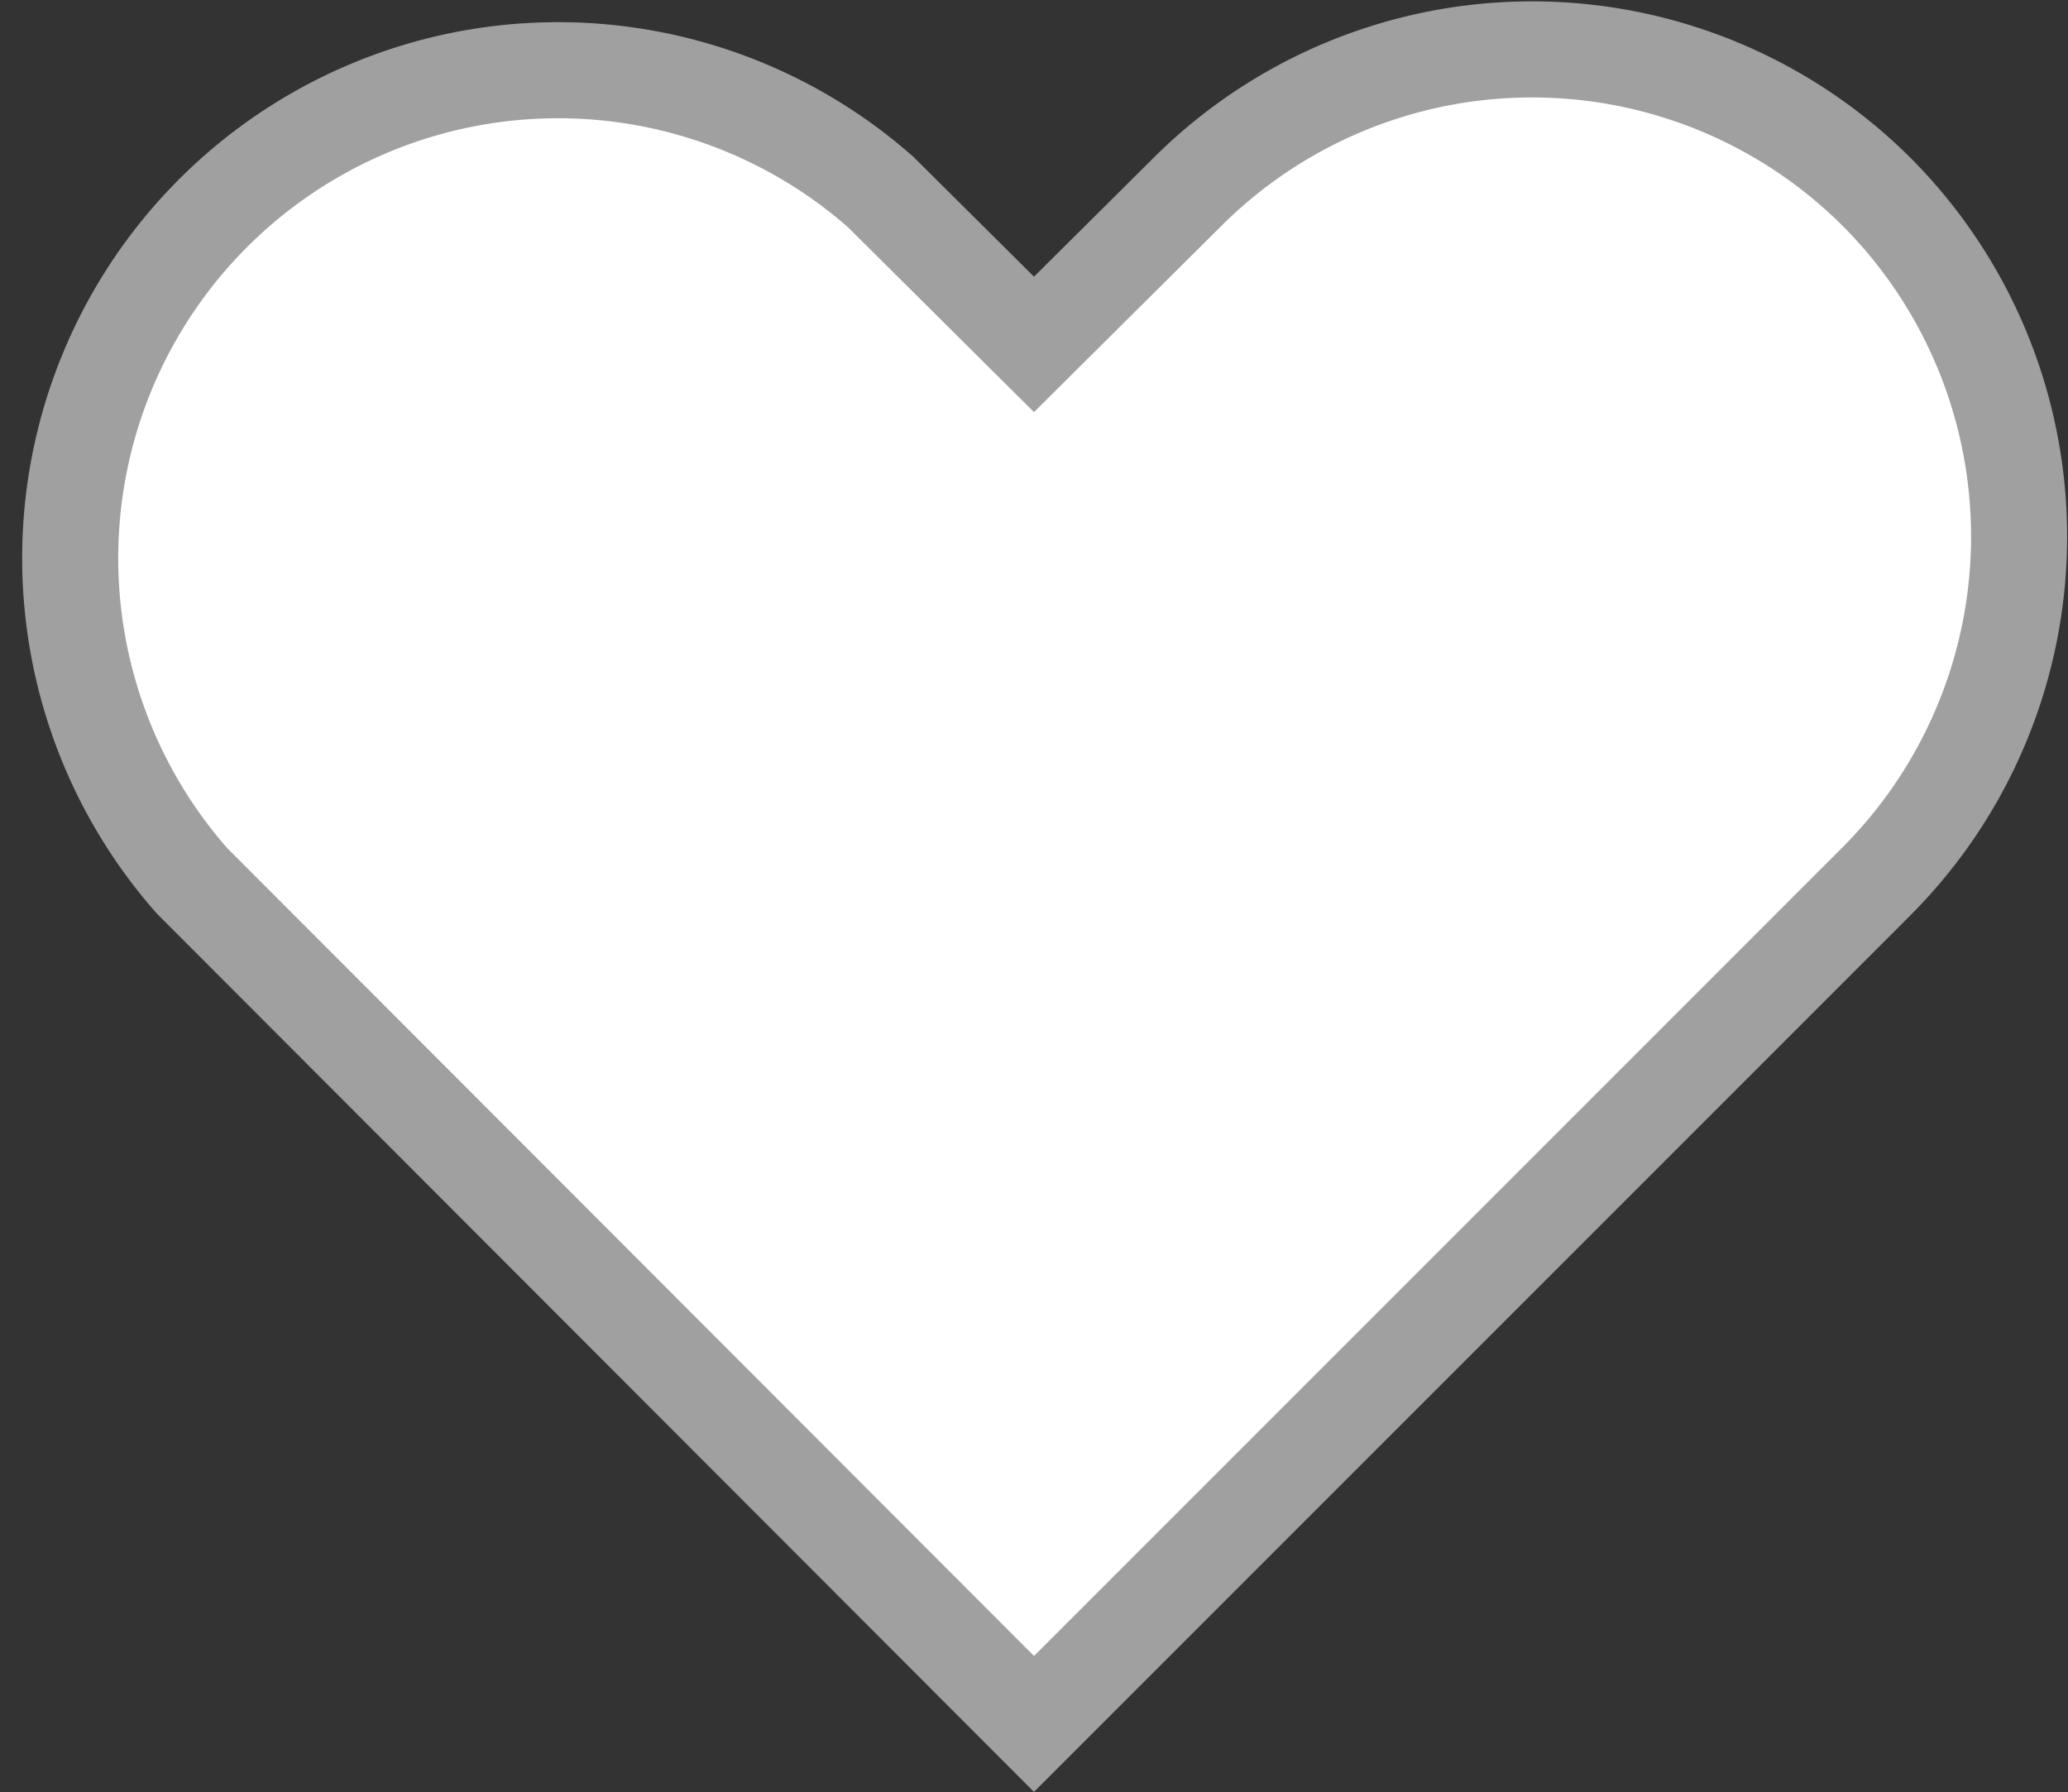<svg xmlns="http://www.w3.org/2000/svg" viewBox="0 0 43.06 37.31"><rect x="0" y="0" width="43.06" height="37.31" fill="#333333" stroke="none"/><defs><style>.cls-1{fill:#fff;stroke:#a0a0a0;stroke-miterlimit:10;stroke-width:2px;}</style></defs><title>pro-wish</title><g id="레이어_2" data-name="레이어 2"><g id="_迹_1" data-name="卵迹_1"><path class="cls-1" d="M39.08,4A10.16,10.16,0,0,0,24.72,4L21.53,7.17,18.34,4A10.16,10.16,0,0,0,4,18.34L21.53,35.89,39.08,18.34A10.16,10.16,0,0,0,39.08,4Z"/></g></g></svg>